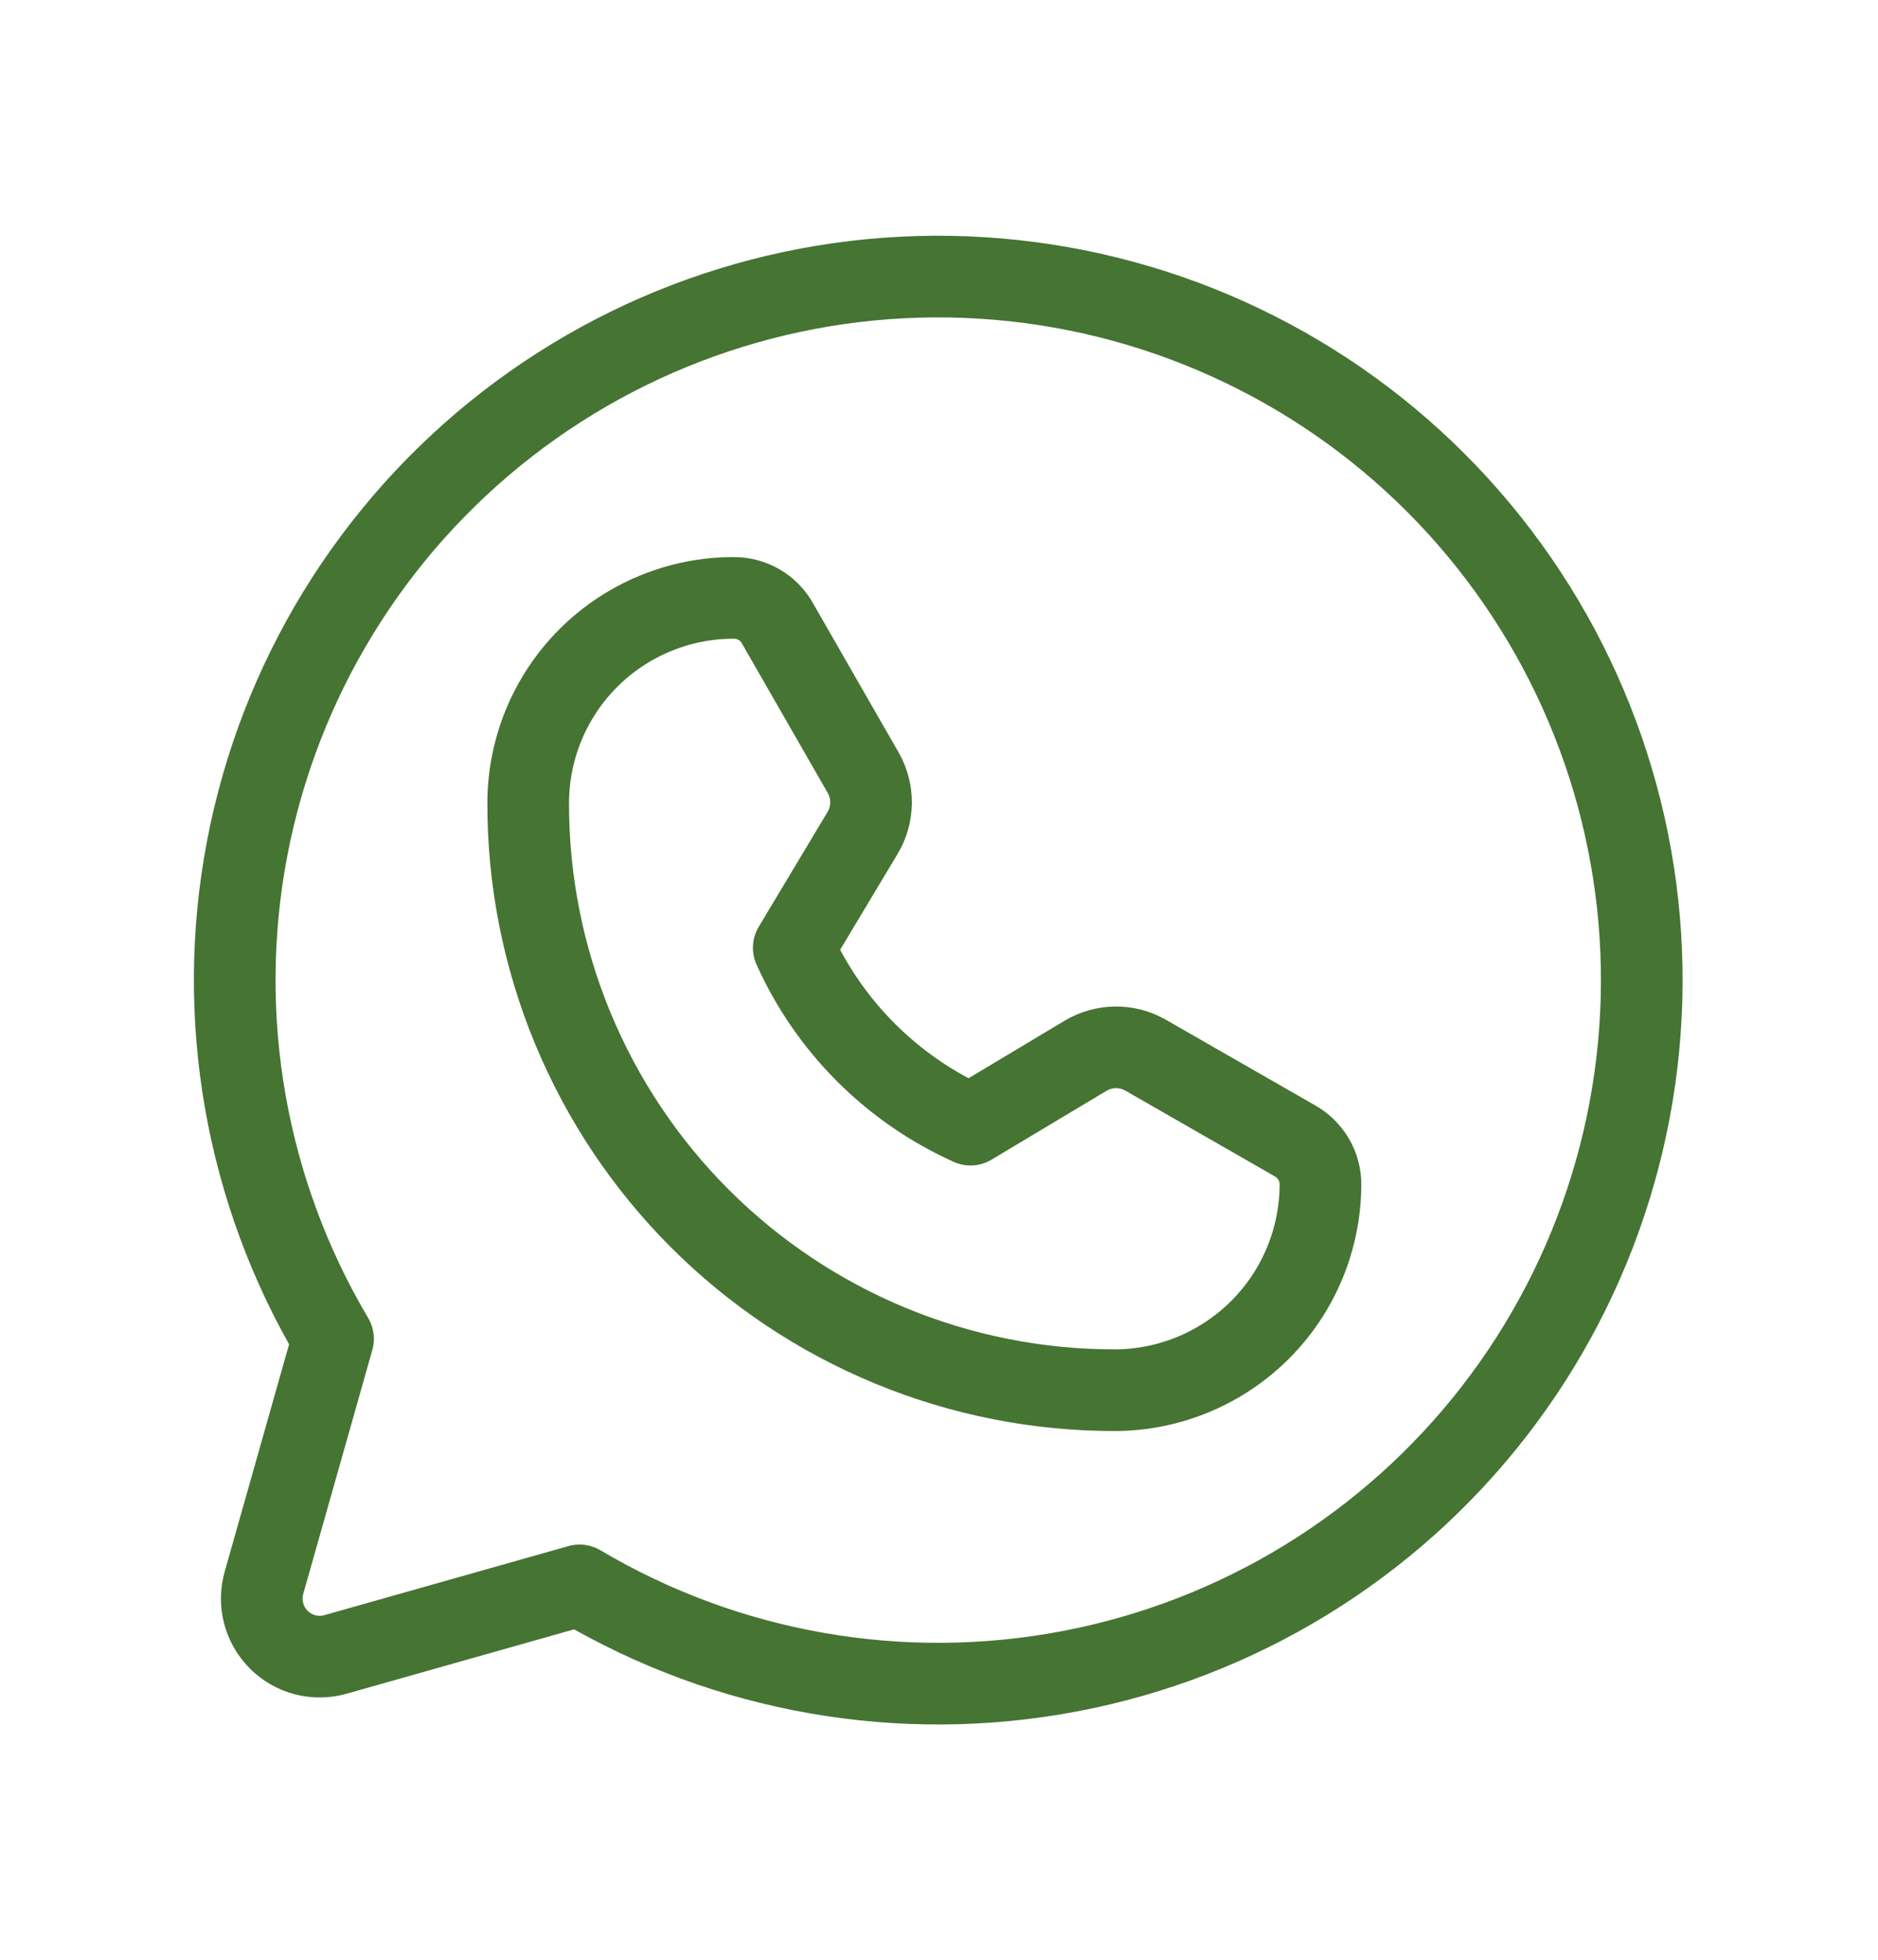 <svg width="23" height="24" viewBox="0 0 23 24" fill="none" xmlns="http://www.w3.org/2000/svg">
<path d="M4.079 16.396C3.009 14.591 2.634 12.457 3.026 10.395C3.418 8.333 4.549 6.485 6.207 5.197C7.864 3.91 9.935 3.272 12.03 3.404C14.124 3.535 16.099 4.426 17.583 5.91C19.067 7.395 19.959 9.369 20.09 11.464C20.221 13.559 19.583 15.629 18.296 17.287C17.009 18.945 15.161 20.076 13.099 20.467C11.037 20.859 8.903 20.485 7.098 19.415V19.415L4.115 20.259C3.993 20.295 3.863 20.297 3.74 20.266C3.616 20.234 3.504 20.17 3.414 20.08C3.324 19.99 3.26 19.877 3.228 19.754C3.196 19.631 3.199 19.501 3.234 19.379L4.079 16.396Z" stroke="#467433" stroke-linecap="round" stroke-linejoin="round"/>
<path d="M13.665 17.025C12.72 17.027 11.783 16.843 10.909 16.482C10.034 16.121 9.24 15.591 8.571 14.922C7.903 14.254 7.373 13.459 7.012 12.585C6.651 11.711 6.466 10.774 6.469 9.828C6.471 9.163 6.737 8.525 7.209 8.055C7.68 7.586 8.319 7.322 8.984 7.322V7.322C9.094 7.321 9.202 7.35 9.297 7.405C9.392 7.46 9.47 7.54 9.523 7.636L10.575 9.469C10.637 9.58 10.669 9.706 10.668 9.834C10.666 9.962 10.631 10.087 10.566 10.197L9.721 11.607C10.154 12.57 10.924 13.34 11.886 13.773L13.297 12.928C13.407 12.863 13.532 12.828 13.66 12.826C13.787 12.824 13.913 12.857 14.025 12.919L15.857 13.97C15.954 14.024 16.033 14.102 16.089 14.197C16.144 14.291 16.173 14.399 16.172 14.509C16.169 15.174 15.905 15.811 15.436 16.282C14.966 16.753 14.33 17.02 13.665 17.025V17.025Z" stroke="#467433" stroke-linecap="round" stroke-linejoin="round"/>
</svg>

